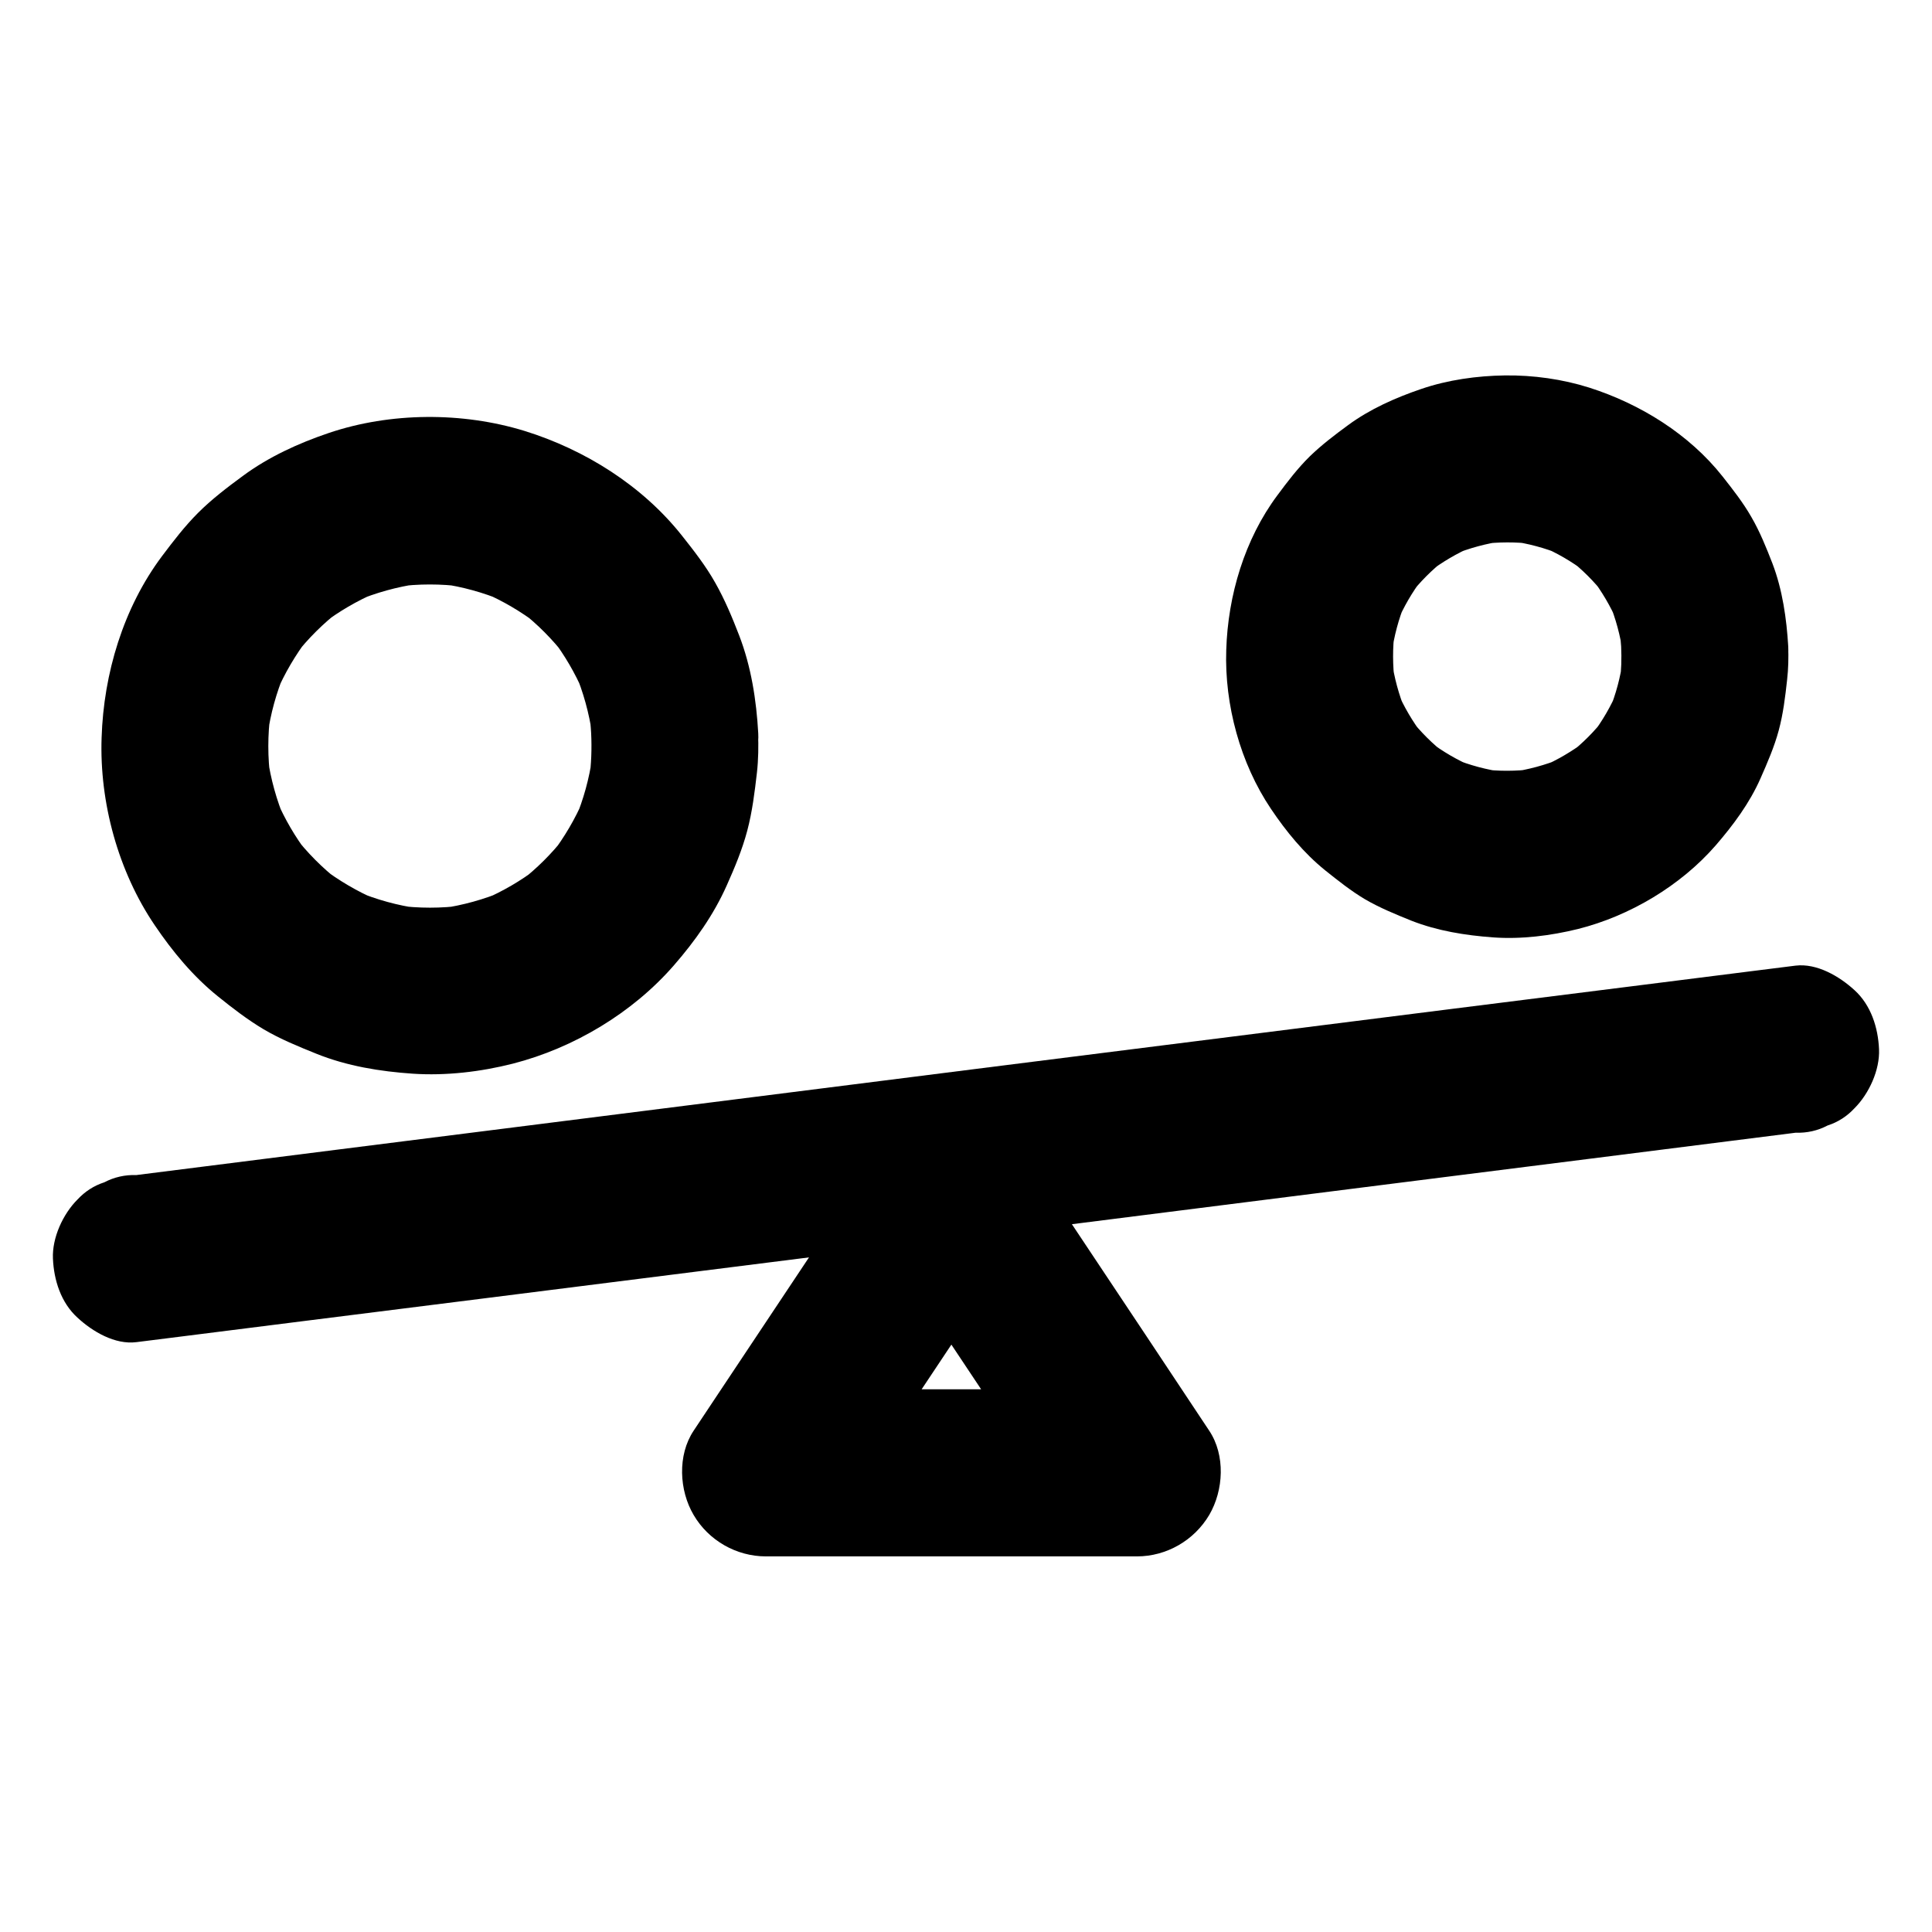<?xml version="1.0" encoding="UTF-8"?>
<!-- Uploaded to: SVG Repo, www.svgrepo.com, Generator: SVG Repo Mixer Tools -->
<svg fill="#000000" width="800px" height="800px" version="1.1" viewBox="144 144 512 512" xmlns="http://www.w3.org/2000/svg">
 <g>
  <path d="m300.66 338.3c0.195 4.082 0.051 8.168-0.492 12.25 0.246-1.969 0.543-3.938 0.789-5.902-0.789 5.656-2.312 11.168-4.527 16.48 0.738-1.77 1.477-3.543 2.215-5.266-2.215 5.164-5.066 9.988-8.461 14.465 1.133-1.477 2.312-3 3.445-4.477-3.445 4.43-7.43 8.363-11.809 11.758 1.477-1.133 3-2.312 4.477-3.445-4.328 3.297-9.004 6.004-13.973 8.168 1.77-0.738 3.543-1.477 5.266-2.215-5.363 2.262-10.922 3.789-16.68 4.625 1.969-0.246 3.938-0.543 5.902-0.789-5.902 0.789-11.809 0.789-17.711 0 1.969 0.246 3.938 0.543 5.902 0.789-5.656-0.789-11.168-2.312-16.48-4.527 1.77 0.738 3.543 1.477 5.266 2.215-5.164-2.215-9.988-5.066-14.465-8.461 1.477 1.133 3 2.312 4.477 3.445-4.43-3.445-8.363-7.43-11.758-11.809 1.133 1.477 2.312 3 3.445 4.477-3.297-4.328-6.004-9.004-8.168-13.973 0.738 1.77 1.477 3.543 2.215 5.266-2.262-5.363-3.789-10.922-4.625-16.68 0.246 1.969 0.543 3.938 0.789 5.902-0.789-5.902-0.789-11.809 0-17.711-0.246 1.969-0.543 3.938-0.789 5.902 0.789-5.656 2.312-11.168 4.527-16.48-0.738 1.77-1.477 3.543-2.215 5.266 2.215-5.164 5.066-9.988 8.461-14.465-1.133 1.477-2.312 3-3.445 4.477 3.445-4.43 7.43-8.363 11.809-11.758-1.477 1.133-3 2.312-4.477 3.445 4.328-3.297 9.004-6.004 13.973-8.168-1.77 0.738-3.543 1.477-5.266 2.215 5.363-2.262 10.922-3.789 16.68-4.625-1.969 0.246-3.938 0.543-5.902 0.789 5.902-0.789 11.809-0.789 17.711 0-1.969-0.246-3.938-0.543-5.902-0.789 5.656 0.789 11.168 2.312 16.48 4.527-1.77-0.738-3.543-1.477-5.266-2.215 5.164 2.215 9.988 5.066 14.465 8.461-1.477-1.133-3-2.312-4.477-3.445 4.43 3.445 8.363 7.43 11.758 11.809-1.133-1.477-2.312-3-3.445-4.477 3.297 4.328 6.004 9.004 8.168 13.973-0.738-1.77-1.477-3.543-2.215-5.266 2.262 5.363 3.789 10.922 4.625 16.68-0.246-1.969-0.543-3.938-0.789-5.902 0.195 1.773 0.395 3.594 0.492 5.461 0.344 5.856 2.262 11.414 6.496 15.645 3.836 3.836 10.137 6.742 15.645 6.496 5.707-0.246 11.66-2.117 15.645-6.496 3.836-4.184 6.84-9.789 6.496-15.645-0.492-8.758-1.871-17.664-5.066-25.93-1.82-4.723-3.789-9.445-6.297-13.875-2.508-4.477-5.656-8.512-8.855-12.547-10.48-13.234-25.684-22.781-41.723-27.75-16.48-5.066-35.523-4.969-51.855 0.543-8.02 2.707-15.988 6.348-22.828 11.414-4.082 3-8.215 6.148-11.809 9.742-3.543 3.543-6.594 7.527-9.594 11.512-10.234 13.676-15.449 31.094-15.988 48.07-0.598 17.223 4.422 35.477 14.062 49.695 4.723 6.988 10.184 13.578 16.727 18.844 3.887 3.148 7.871 6.199 12.152 8.758 4.43 2.609 9.25 4.574 14.023 6.496 8.07 3.246 16.828 4.676 25.484 5.266 8.809 0.59 18.008-0.492 26.52-2.656 16.137-4.133 31.785-13.48 42.754-26.125 5.559-6.394 10.48-13.332 13.922-21.059 2.117-4.723 4.133-9.543 5.461-14.562s1.969-10.234 2.559-15.352c0.395-3.492 0.441-7.035 0.297-10.578-0.297-5.856-2.262-11.465-6.496-15.645-3.836-3.836-10.137-6.742-15.645-6.496-5.707 0.246-11.66 2.117-15.645 6.496-3.836 4.273-6.738 9.836-6.441 15.738z"/>
  <path d="m180.17 499.68c3.938-0.492 7.824-0.984 11.758-1.477 10.676-1.328 21.352-2.707 31.98-4.035 15.793-1.969 31.539-3.984 47.332-5.953 19.238-2.41 38.473-4.871 57.711-7.281 21.059-2.656 42.164-5.312 63.223-7.969 21.254-2.707 42.559-5.363 63.812-8.07 19.828-2.508 39.703-5.019 59.531-7.527 16.777-2.117 33.555-4.231 50.281-6.348 12.055-1.523 24.109-3.051 36.164-4.574 5.707-0.738 11.414-1.426 17.121-2.164 0.246-0.051 0.492-0.051 0.738-0.098 3.051 0.098 5.902-0.543 8.512-1.918 2.754-0.887 5.117-2.41 7.133-4.574 3.836-3.836 6.742-10.137 6.496-15.645-0.246-5.707-2.117-11.66-6.496-15.645-4.035-3.691-9.988-7.184-15.645-6.496-3.938 0.492-7.824 0.984-11.758 1.477-10.676 1.328-21.352 2.707-31.98 4.035-15.793 1.969-31.539 3.984-47.332 5.953-19.238 2.41-38.473 4.871-57.711 7.281-21.059 2.656-42.164 5.312-63.223 7.969-21.254 2.707-42.559 5.363-63.812 8.07-19.828 2.508-39.703 5.019-59.531 7.527-16.777 2.117-33.555 4.231-50.281 6.348-12.055 1.523-24.109 3.051-36.164 4.574-5.707 0.738-11.414 1.426-17.121 2.164-0.246 0.051-0.492 0.051-0.738 0.098-3.051-0.098-5.902 0.543-8.512 1.918-2.754 0.887-5.117 2.41-7.133 4.574-3.836 3.836-6.742 10.137-6.496 15.645 0.246 5.707 2.117 11.66 6.496 15.645 3.984 3.691 9.938 7.231 15.645 6.496z"/>
  <path d="m376.97 449.25c-5.512 8.316-11.02 16.582-16.531 24.895-8.855 13.285-17.711 26.617-26.566 39.902-2.016 3.051-4.035 6.102-6.051 9.102-4.328 6.496-3.836 15.844 0 22.336 3.938 6.742 11.316 10.973 19.141 10.973h33.211 52.938 12.203c7.824 0 15.152-4.231 19.141-10.973 3.836-6.543 4.328-15.844 0-22.336-5.512-8.316-11.02-16.582-16.531-24.895-8.855-13.285-17.711-26.617-26.566-39.902-2.016-3.051-4.035-6.102-6.051-9.102-3.199-4.82-7.527-8.609-13.234-10.184-5.312-1.477-12.348-0.789-17.074 2.215-4.723 3.051-8.906 7.578-10.184 13.234-1.277 5.609-1.082 12.102 2.215 17.074 5.512 8.316 11.02 16.582 16.531 24.895 8.855 13.285 17.711 26.617 26.566 39.902 2.016 3.051 4.035 6.102 6.051 9.102 6.394-11.121 12.742-22.188 19.141-33.309h-33.211-52.938-12.203c6.394 11.121 12.742 22.188 19.141 33.309 5.512-8.316 11.02-16.582 16.531-24.895 8.855-13.285 17.711-26.617 26.566-39.902 2.016-3.051 4.035-6.102 6.051-9.102 3.051-4.625 3.691-11.855 2.215-17.074-1.426-5.117-5.363-10.727-10.184-13.234-5.117-2.707-11.367-4.082-17.074-2.215-5.664 1.82-9.895 5.168-13.242 10.184z"/>
  <path d="m573.62 315.32c0.148 3.199 0.051 6.348-0.344 9.496 0.246-1.969 0.543-3.938 0.789-5.902-0.641 4.574-1.82 9.055-3.59 13.332 0.738-1.77 1.477-3.543 2.215-5.266-1.77 4.184-4.035 8.07-6.789 11.711 1.133-1.477 2.312-3 3.445-4.477-2.754 3.59-5.953 6.789-9.496 9.543 1.477-1.133 3-2.312 4.477-3.445-3.641 2.754-7.527 5.066-11.758 6.887 1.77-0.738 3.543-1.477 5.266-2.215-4.328 1.77-8.855 3-13.48 3.641 1.969-0.246 3.938-0.543 5.902-0.789-4.527 0.543-9.102 0.59-13.629 0 1.969 0.246 3.938 0.543 5.902 0.789-4.574-0.641-9.055-1.82-13.332-3.59 1.77 0.738 3.543 1.477 5.266 2.215-4.184-1.77-8.07-4.035-11.711-6.789 1.477 1.133 3 2.312 4.477 3.445-3.59-2.754-6.789-5.953-9.543-9.496 1.133 1.477 2.312 3 3.445 4.477-2.754-3.641-5.066-7.527-6.887-11.758 0.738 1.77 1.477 3.543 2.215 5.266-1.77-4.328-3-8.855-3.641-13.48 0.246 1.969 0.543 3.938 0.789 5.902-0.543-4.527-0.59-9.102 0-13.629-0.246 1.969-0.543 3.938-0.789 5.902 0.641-4.574 1.82-9.055 3.59-13.332-0.738 1.77-1.477 3.543-2.215 5.266 1.77-4.184 4.035-8.07 6.789-11.711-1.133 1.477-2.312 3-3.445 4.477 2.754-3.59 5.953-6.789 9.496-9.543-1.477 1.133-3 2.312-4.477 3.445 3.641-2.754 7.527-5.066 11.758-6.887-1.77 0.738-3.543 1.477-5.266 2.215 4.328-1.77 8.855-3 13.48-3.641-1.969 0.246-3.938 0.543-5.902 0.789 4.527-0.543 9.102-0.59 13.629 0-1.969-0.246-3.938-0.543-5.902-0.789 4.574 0.641 9.055 1.82 13.332 3.59-1.77-0.738-3.543-1.477-5.266-2.215 4.184 1.77 8.07 4.035 11.711 6.789-1.477-1.133-3-2.312-4.477-3.445 3.59 2.754 6.789 5.953 9.543 9.496-1.133-1.477-2.312-3-3.445-4.477 2.754 3.641 5.066 7.527 6.887 11.758-0.738-1.77-1.477-3.543-2.215-5.266 1.77 4.328 3 8.855 3.641 13.48-0.246-1.969-0.543-3.938-0.789-5.902 0.098 1.379 0.246 2.758 0.344 4.133 0.344 5.902 2.215 11.414 6.496 15.645 3.836 3.836 10.137 6.742 15.645 6.496 5.707-0.246 11.66-2.117 15.645-6.496 3.836-4.184 6.84-9.789 6.496-15.645-0.441-7.379-1.523-15.008-4.184-21.992-1.625-4.184-3.344-8.461-5.609-12.348-2.164-3.789-4.871-7.231-7.578-10.676-8.855-11.219-21.797-19.238-35.324-23.566-7.133-2.262-14.906-3.344-22.387-3.246-7.379 0.098-15.152 1.18-22.188 3.59-6.789 2.312-13.578 5.312-19.387 9.594-3.492 2.559-6.988 5.215-10.137 8.266-3.199 3.148-5.902 6.691-8.562 10.281-8.707 11.66-13.137 26.566-13.578 41.031-0.492 14.516 3.738 30.062 11.855 42.117 4.035 6.004 8.707 11.711 14.367 16.285 3.394 2.707 6.84 5.461 10.578 7.676 3.887 2.262 8.117 3.984 12.25 5.656 6.887 2.707 14.27 3.887 21.648 4.43 7.477 0.543 15.254-0.441 22.484-2.215 13.727-3.445 27.207-11.465 36.508-22.141 4.676-5.41 9.004-11.219 11.906-17.809 1.82-4.133 3.641-8.316 4.82-12.695s1.723-8.906 2.215-13.383c0.344-2.953 0.395-5.902 0.297-8.855-0.246-5.856-2.312-11.465-6.496-15.645-3.836-3.836-10.137-6.742-15.645-6.496-5.707 0.246-11.66 2.117-15.645 6.496-3.883 4.184-6.785 9.742-6.492 15.645z"/>
 </g>
</svg>